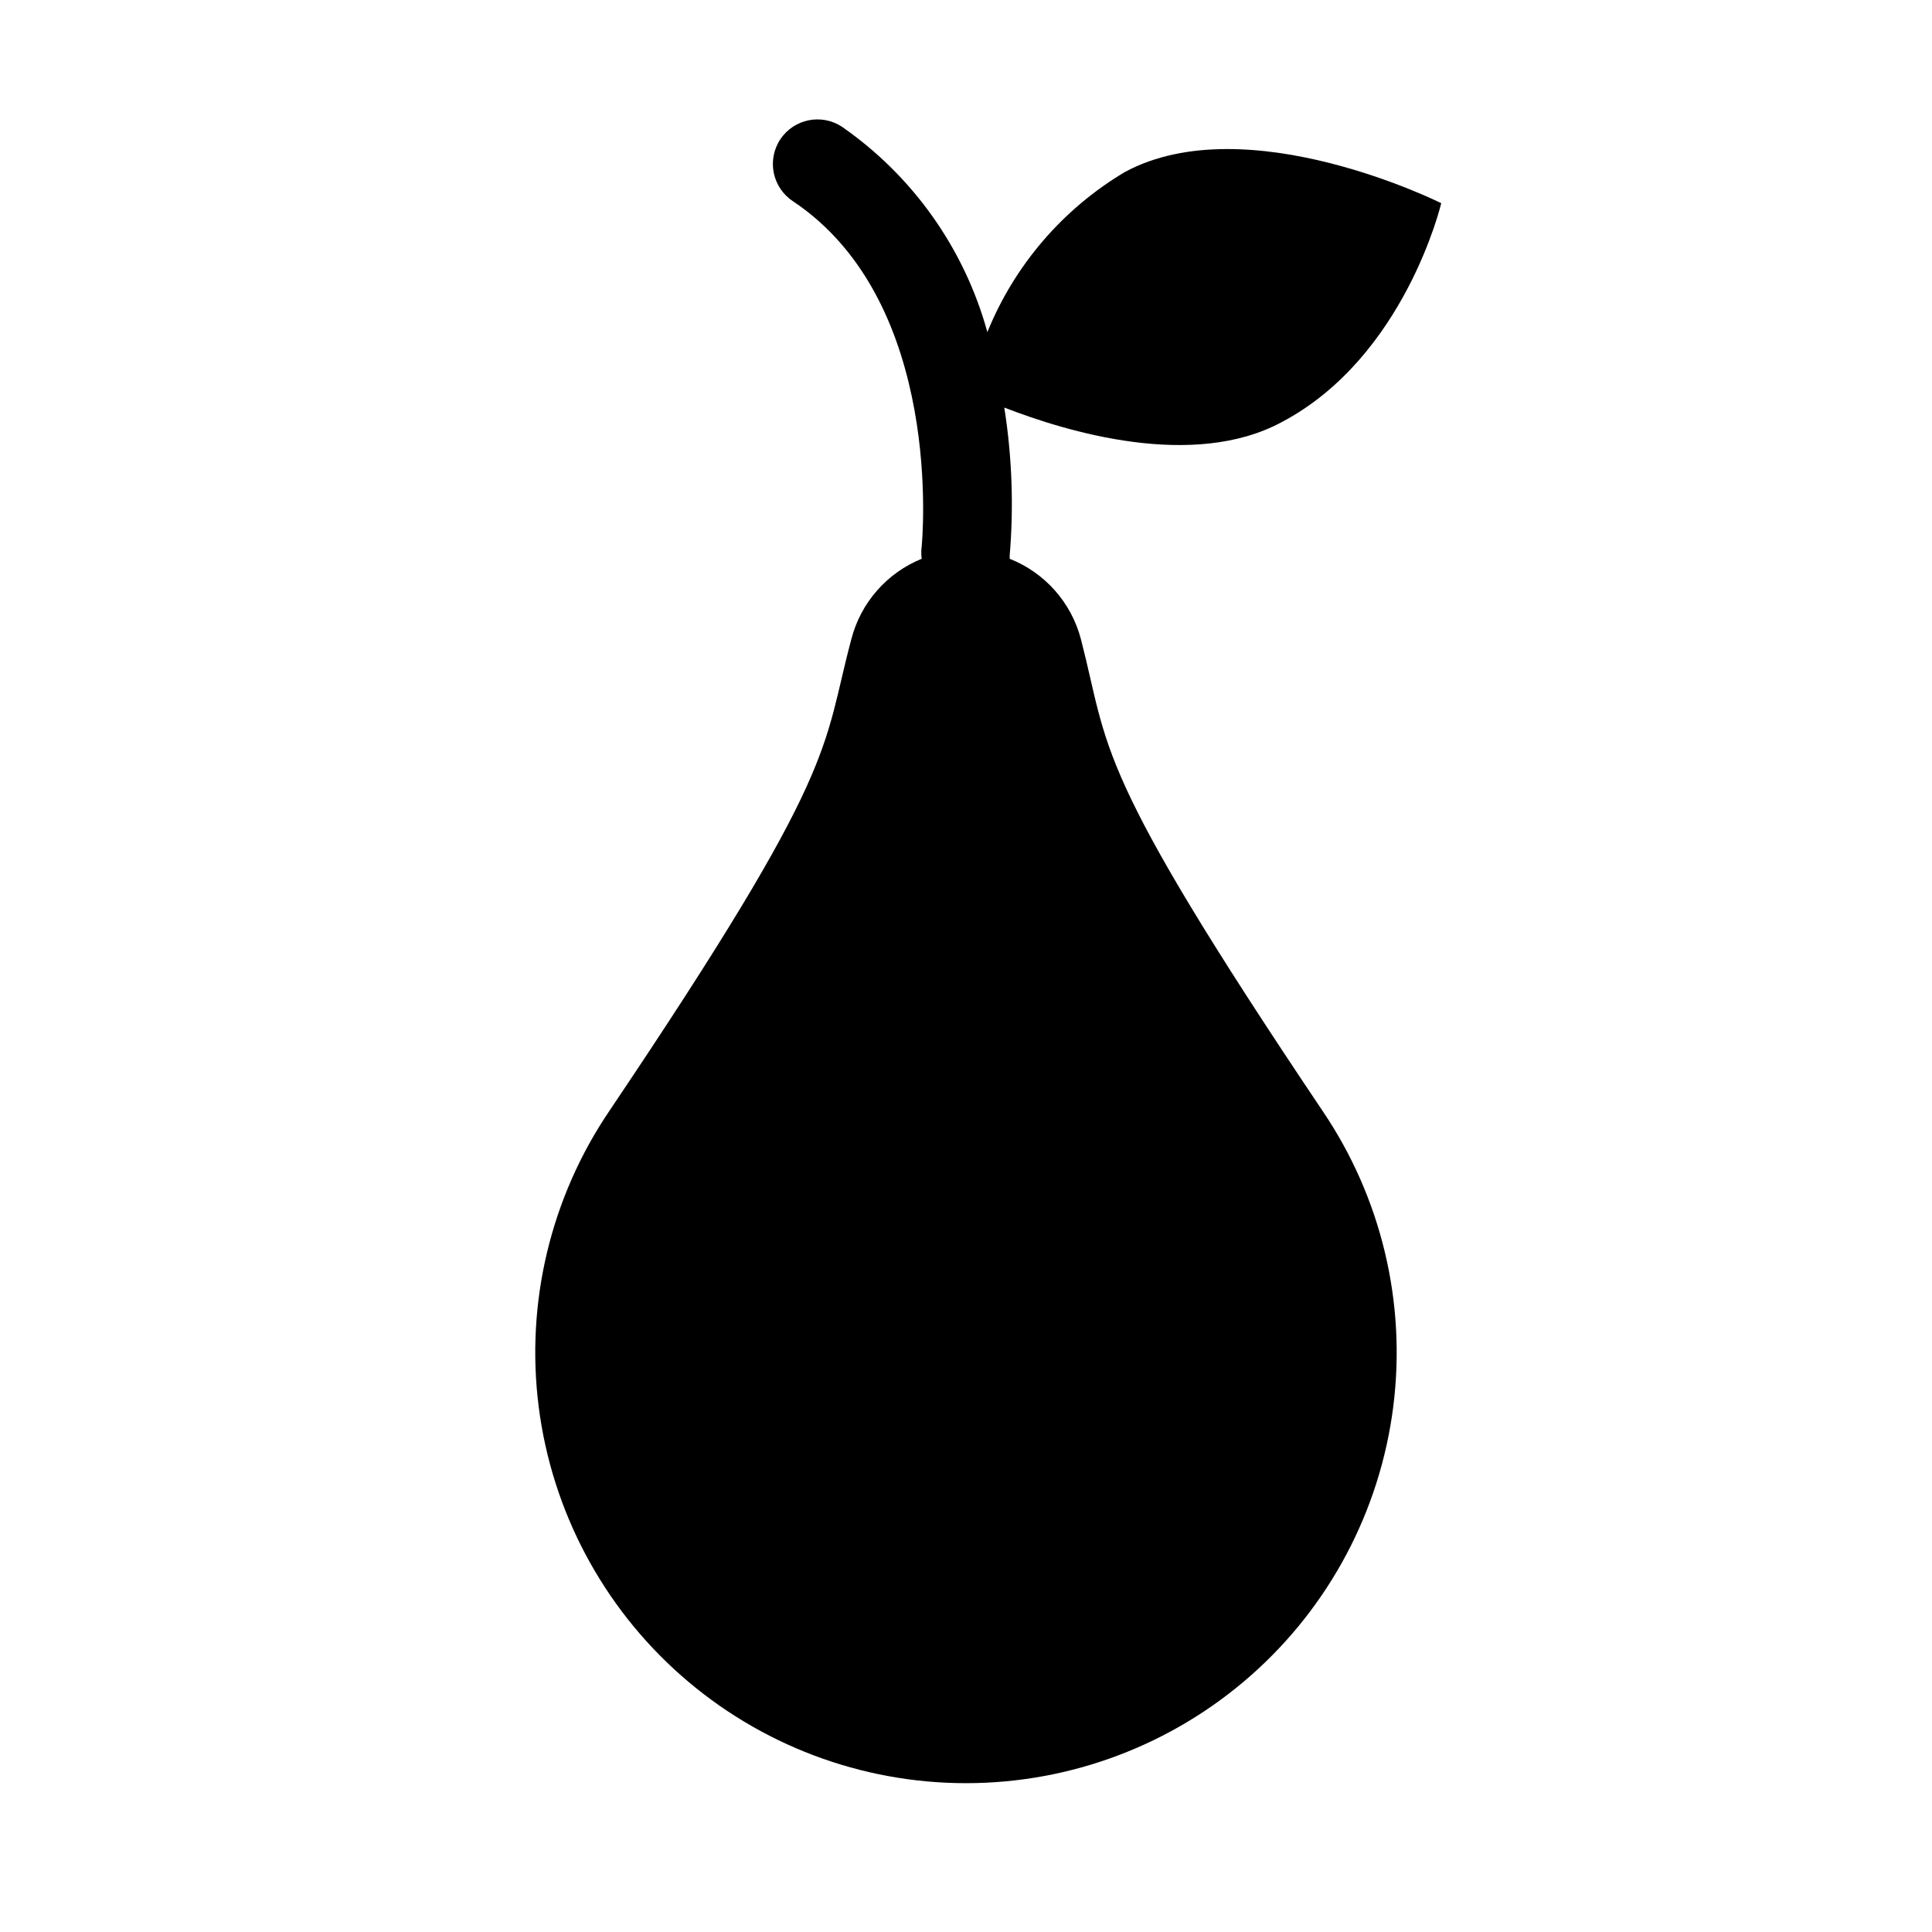 <?xml version="1.0" encoding="UTF-8"?>
<!-- Uploaded to: ICON Repo, www.svgrepo.com, Generator: ICON Repo Mixer Tools -->
<svg fill="#000000" width="800px" height="800px" version="1.1" viewBox="144 144 512 512" xmlns="http://www.w3.org/2000/svg">
 <path d="m430.46 313.41c-2.535-9.719-9.555-17.641-18.895-21.332 0.035-0.234 0.035-0.477 0-0.711 1.113-13.129 0.637-26.344-1.418-39.359 16.609 6.453 49.988 16.531 73.523 3.856 32.672-17.238 42.273-58.016 42.273-58.016s-51.402-25.742-83.836-8.266c-16.449 9.793-29.25 24.691-36.445 42.43-6.078-22.074-19.699-41.32-38.496-54.395-5.434-3.609-12.766-2.129-16.375 3.309-3.606 5.434-2.125 12.762 3.309 16.371 40.383 26.922 34.242 90.371 34.164 91.473-0.156 1.098-0.156 2.211 0 3.309-9.25 3.75-16.172 11.668-18.656 21.332-7.871 29.441-2.676 33.691-64.078 124.93-15.598 22.992-22.27 50.883-18.773 78.445 3.5 27.562 16.93 52.902 37.777 71.27 20.848 18.367 47.676 28.504 75.461 28.504 27.781 0 54.613-10.137 75.457-28.504 20.848-18.367 34.277-43.707 37.777-71.27s-3.176-55.453-18.773-78.445c-61.32-91.238-56.363-95.488-63.996-124.93z"/>
</svg>